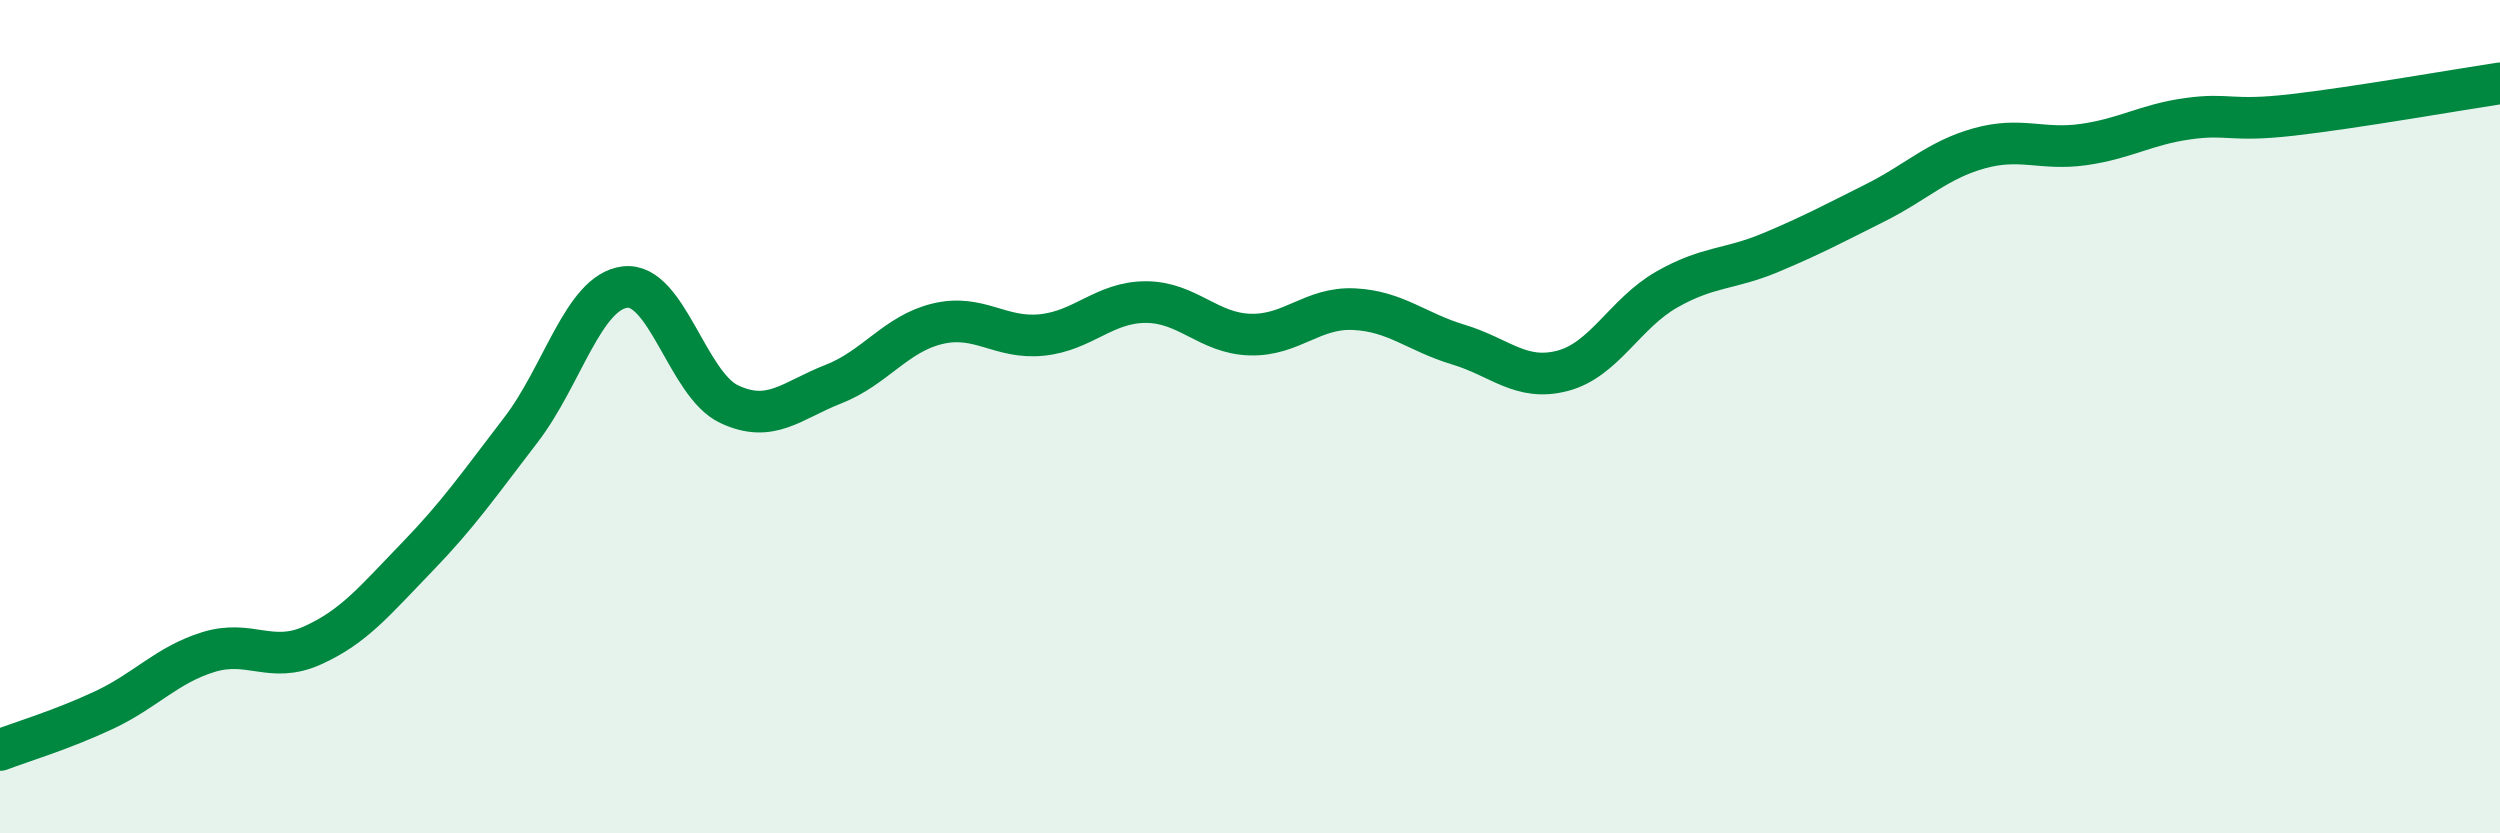 
    <svg width="60" height="20" viewBox="0 0 60 20" xmlns="http://www.w3.org/2000/svg">
      <path
        d="M 0,18 C 0.5,17.81 1.5,17.51 2.5,17.04 C 3.5,16.57 4,15.96 5,15.65 C 6,15.34 6.5,15.94 7.5,15.49 C 8.5,15.04 9,14.41 10,13.38 C 11,12.35 11.5,11.62 12.5,10.32 C 13.5,9.02 14,7.01 15,6.89 C 16,6.77 16.5,9.23 17.5,9.7 C 18.5,10.17 19,9.61 20,9.22 C 21,8.83 21.5,8.01 22.5,7.77 C 23.5,7.53 24,8.14 25,8.04 C 26,7.94 26.5,7.25 27.5,7.25 C 28.5,7.25 29,8 30,8.03 C 31,8.06 31.5,7.37 32.5,7.42 C 33.5,7.47 34,7.97 35,8.27 C 36,8.57 36.5,9.16 37.5,8.9 C 38.5,8.64 39,7.52 40,6.95 C 41,6.38 41.5,6.48 42.5,6.06 C 43.5,5.64 44,5.37 45,4.87 C 46,4.37 46.5,3.84 47.5,3.56 C 48.5,3.28 49,3.61 50,3.47 C 51,3.33 51.5,2.99 52.5,2.85 C 53.5,2.71 53.5,2.93 55,2.76 C 56.5,2.59 59,2.15 60,2L60 20L0 20Z"
        fill="#008740"
        opacity="0.1"
        stroke-linecap="round"
        stroke-linejoin="round"
      />
      <path
        d="M 0,18 C 0.5,17.81 1.5,17.51 2.5,17.04 C 3.5,16.57 4,15.96 5,15.65 C 6,15.34 6.5,15.94 7.5,15.49 C 8.5,15.04 9,14.41 10,13.38 C 11,12.35 11.5,11.62 12.5,10.32 C 13.5,9.02 14,7.01 15,6.89 C 16,6.77 16.5,9.23 17.5,9.7 C 18.5,10.17 19,9.61 20,9.22 C 21,8.83 21.5,8.01 22.5,7.77 C 23.5,7.53 24,8.14 25,8.04 C 26,7.94 26.5,7.25 27.5,7.25 C 28.5,7.25 29,8 30,8.03 C 31,8.06 31.5,7.37 32.5,7.42 C 33.5,7.47 34,7.97 35,8.27 C 36,8.57 36.5,9.16 37.5,8.9 C 38.5,8.64 39,7.52 40,6.95 C 41,6.38 41.5,6.48 42.5,6.06 C 43.5,5.64 44,5.37 45,4.87 C 46,4.37 46.5,3.84 47.5,3.56 C 48.5,3.28 49,3.61 50,3.47 C 51,3.33 51.5,2.99 52.5,2.85 C 53.5,2.71 53.5,2.93 55,2.76 C 56.5,2.59 59,2.15 60,2"
        stroke="#008740"
        stroke-width="1"
        fill="none"
        stroke-linecap="round"
        stroke-linejoin="round"
      />
    </svg>
  